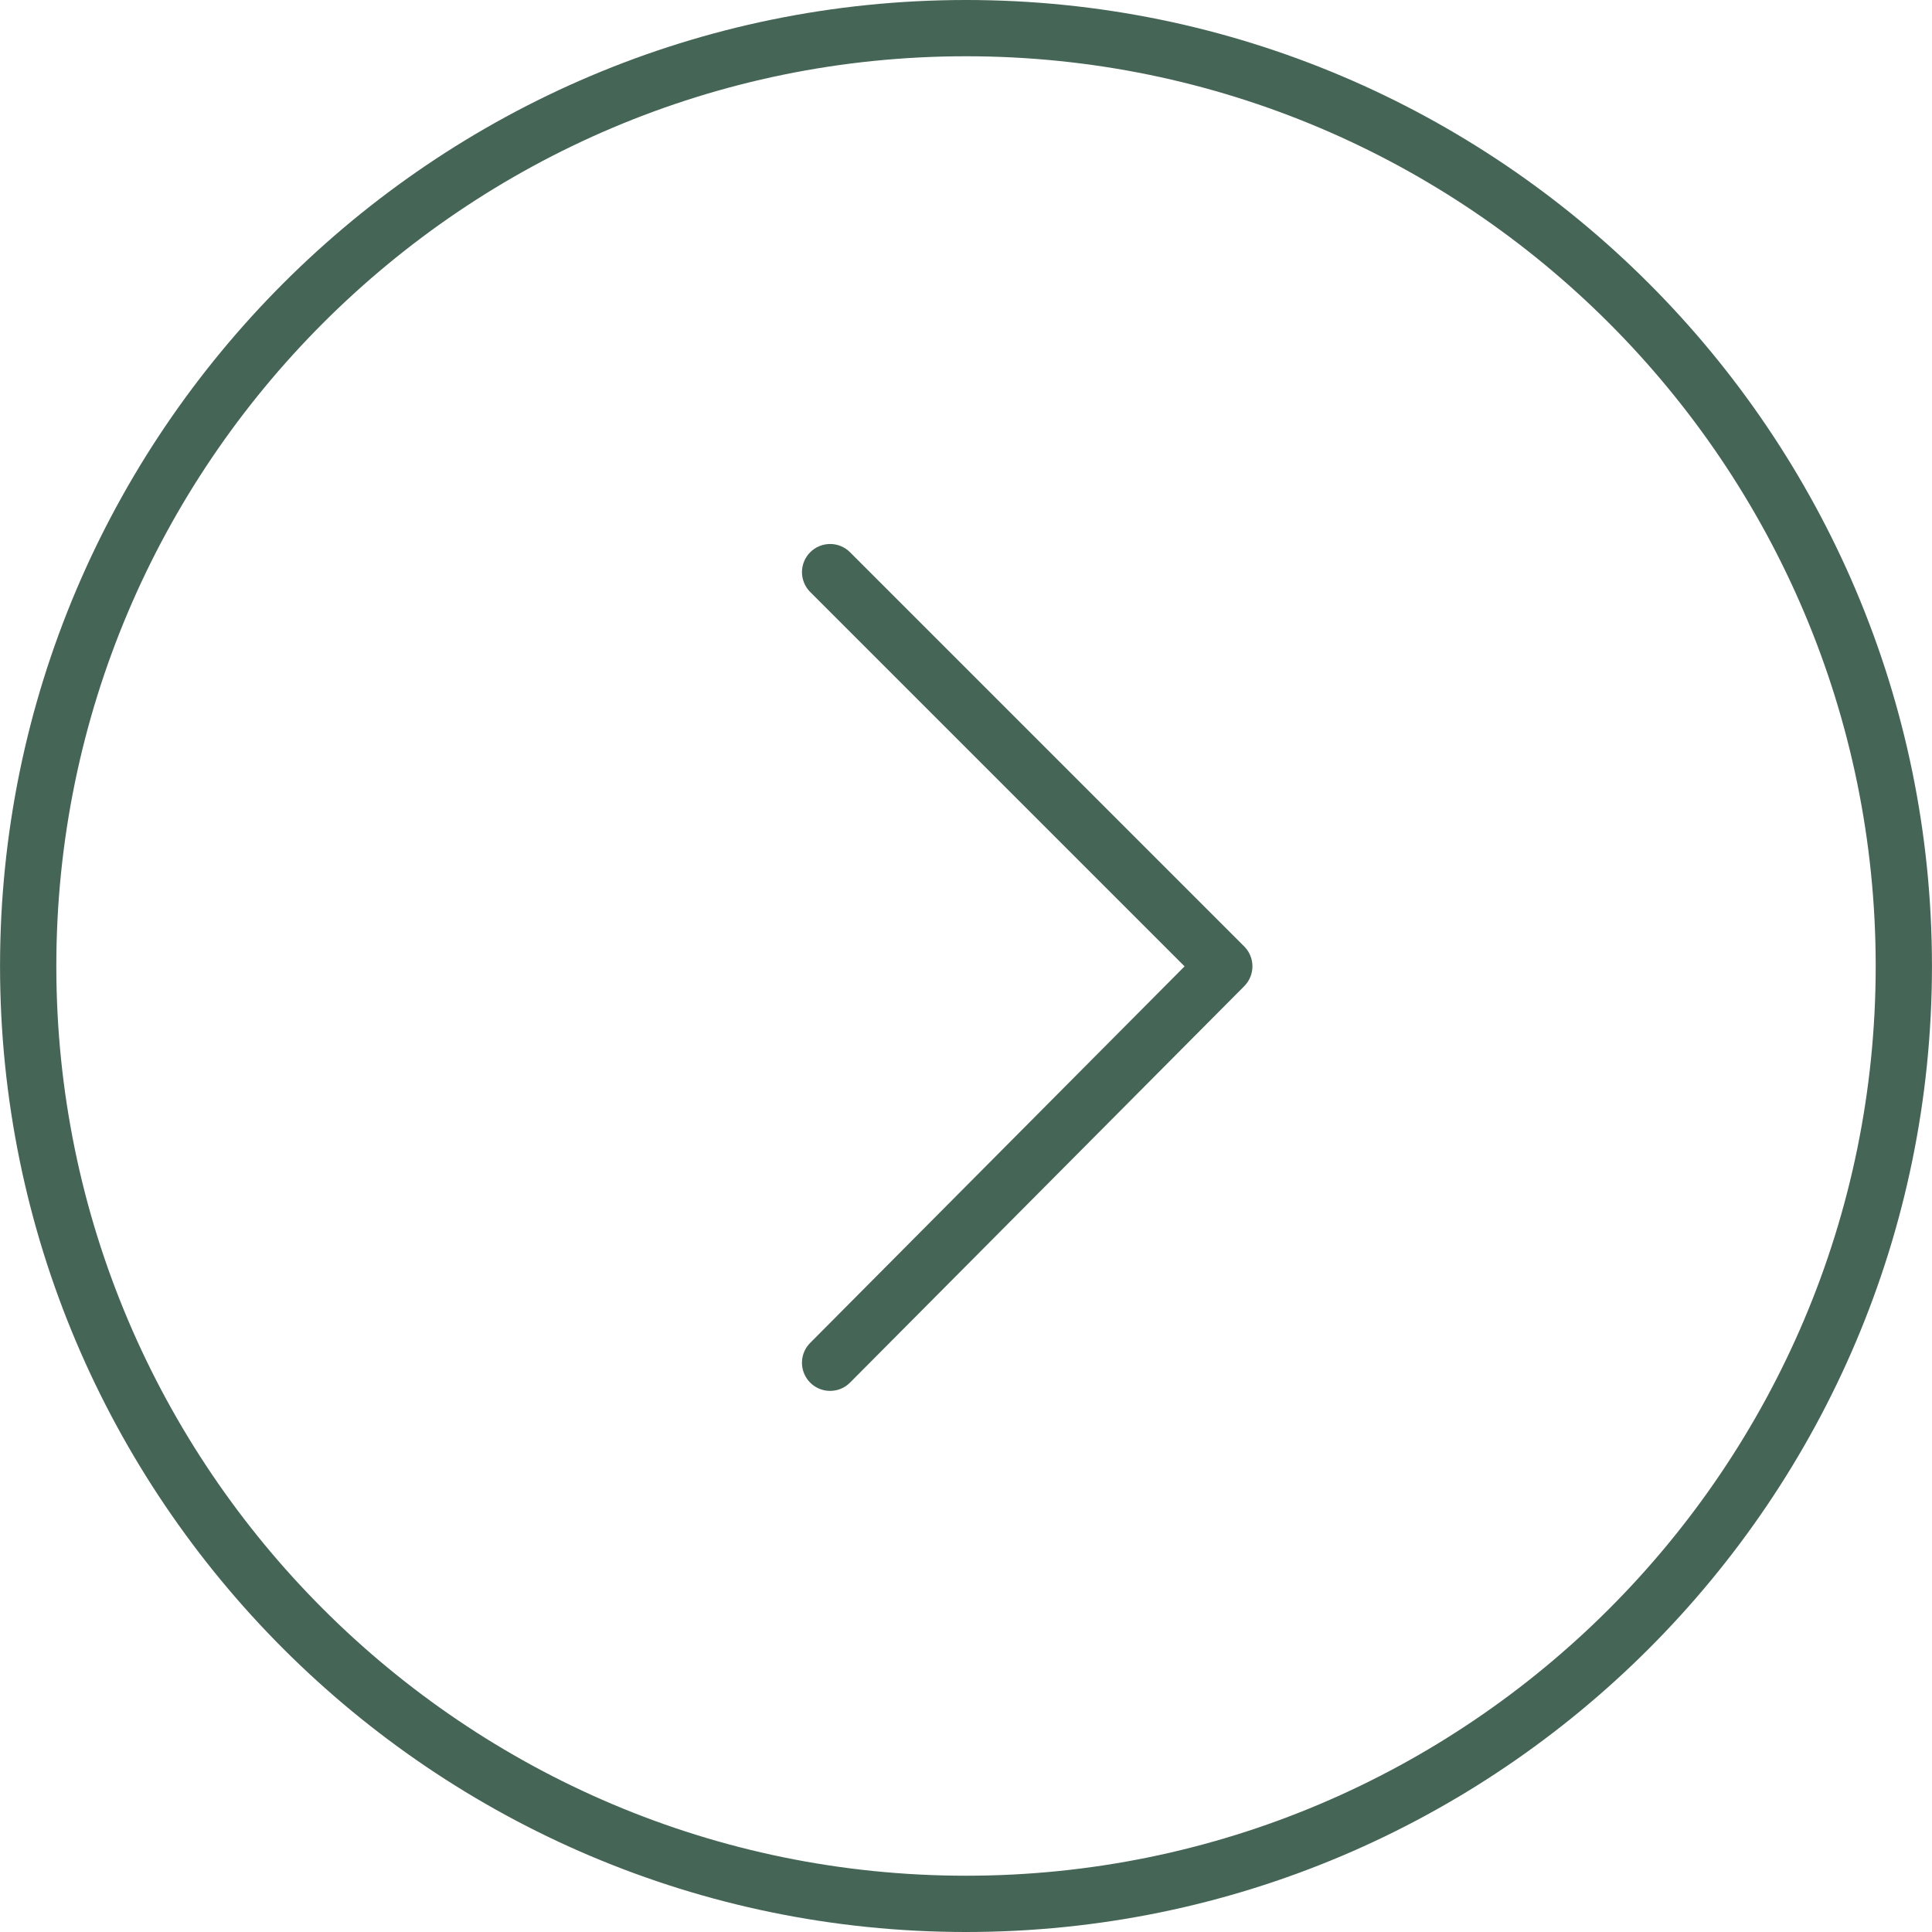 <?xml version="1.0" encoding="UTF-8"?> <svg xmlns="http://www.w3.org/2000/svg" width="100" height="100" viewBox="0 0 100 100" fill="none"><g clip-path="url(#clip0_436_121)"><path fill-rule="evenodd" clip-rule="evenodd" d="M50.004 100C22.433 100 0.002 77.573 0.002 50.006C0.002 22.433 22.433 0 50.004 0C77.571 0 99.998 22.433 99.998 50.006C99.999 77.572 77.572 100 50.004 100ZM50.004 2.912C24.039 2.912 2.915 24.038 2.915 50.005C2.915 75.966 24.039 97.087 50.004 97.087C75.965 97.087 97.086 75.966 97.086 50.005C97.086 24.038 75.966 2.912 50.004 2.912Z" fill="#456556"></path><path fill-rule="evenodd" clip-rule="evenodd" d="M42.967 71.992C42.679 71.992 42.398 71.907 42.158 71.748C41.919 71.588 41.732 71.361 41.622 71.095C41.511 70.83 41.482 70.537 41.537 70.255C41.593 69.972 41.731 69.713 41.934 69.509L61.313 50.019L41.937 30.643C41.802 30.508 41.694 30.347 41.621 30.171C41.548 29.994 41.51 29.805 41.51 29.613C41.51 29.422 41.548 29.233 41.621 29.056C41.694 28.879 41.801 28.719 41.936 28.584C42.072 28.448 42.232 28.341 42.409 28.268C42.586 28.195 42.775 28.157 42.966 28.157C43.157 28.157 43.347 28.194 43.523 28.267C43.7 28.341 43.861 28.448 43.996 28.583L64.399 48.986C64.967 49.553 64.968 50.473 64.402 51.043L43.999 71.562C43.716 71.849 43.342 71.992 42.967 71.992Z" fill="#456556"></path></g><defs><clipPath id="clip0_436_121"><rect width="100" height="100" fill="white"></rect></clipPath></defs></svg> 